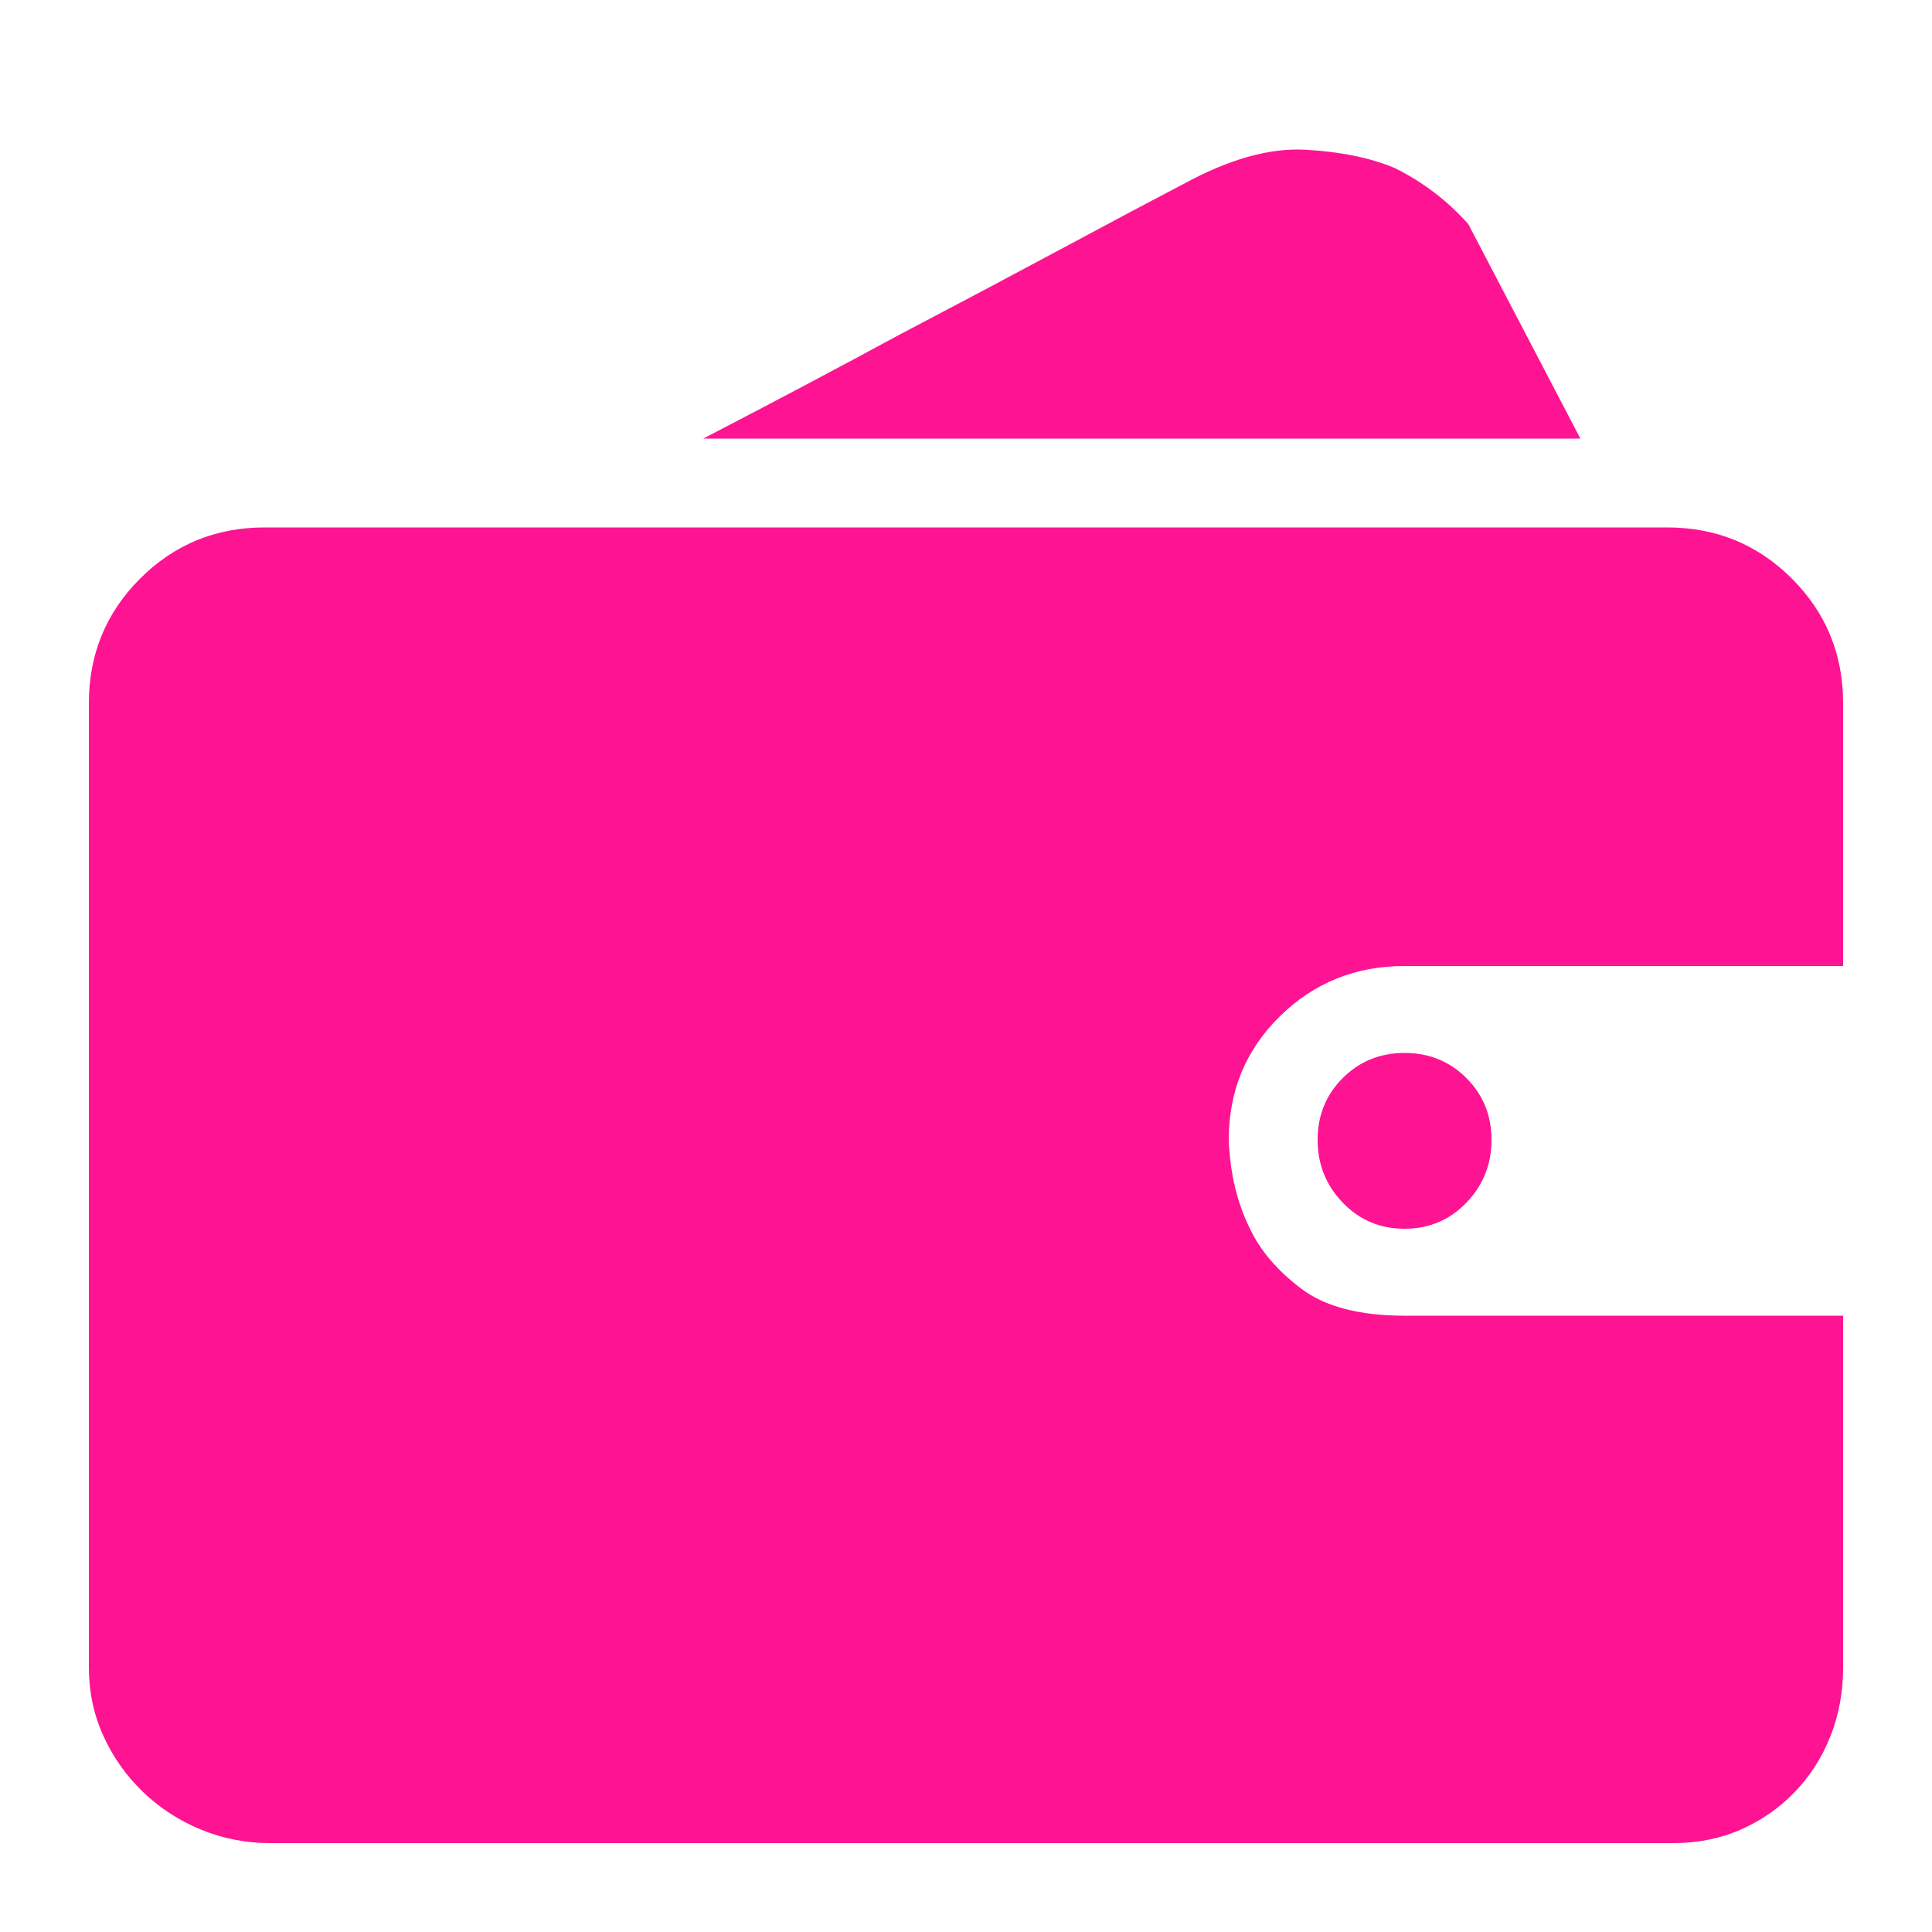 <?xml version="1.0" standalone="no"?><!DOCTYPE svg PUBLIC "-//W3C//DTD SVG 1.1//EN" "http://www.w3.org/Graphics/SVG/1.1/DTD/svg11.dtd"><svg t="1642856643289" class="icon" viewBox="0 0 1024 1024" version="1.1" xmlns="http://www.w3.org/2000/svg" p-id="18960" xmlns:xlink="http://www.w3.org/1999/xlink" width="60" height="60"><defs><style type="text/css"></style></defs><path d="M976.896 883.712q0 19.456-6.656 36.352t-18.944 29.696-28.672 19.968-35.84 7.168l-743.424 0q-19.456 0-36.864-7.168t-30.72-19.968-20.992-29.696-7.68-36.352l0-510.976q0-38.912 27.136-66.048t66.048-27.136l743.424 0q38.912 0 66.048 27.136t27.136 66.048l0 139.264-232.448 0q-38.912 0-66.048 26.624t-27.136 65.536q1.024 26.624 11.264 47.104 8.192 17.408 27.136 31.744t54.784 14.336l232.448 0 0 186.368zM837.632 232.448l-464.896 0q55.296-28.672 104.448-55.296 43.008-22.528 84.992-45.056t65.536-34.816q35.84-19.456 64-17.92t47.616 9.728q22.528 11.264 38.912 29.696zM698.368 604.16q0-19.456 13.312-32.768t32.768-13.312 32.768 13.312 13.312 32.768-13.312 33.28-32.768 13.824-32.768-13.824-13.312-33.28z" p-id="18961" fill="#fe1493"></path></svg>